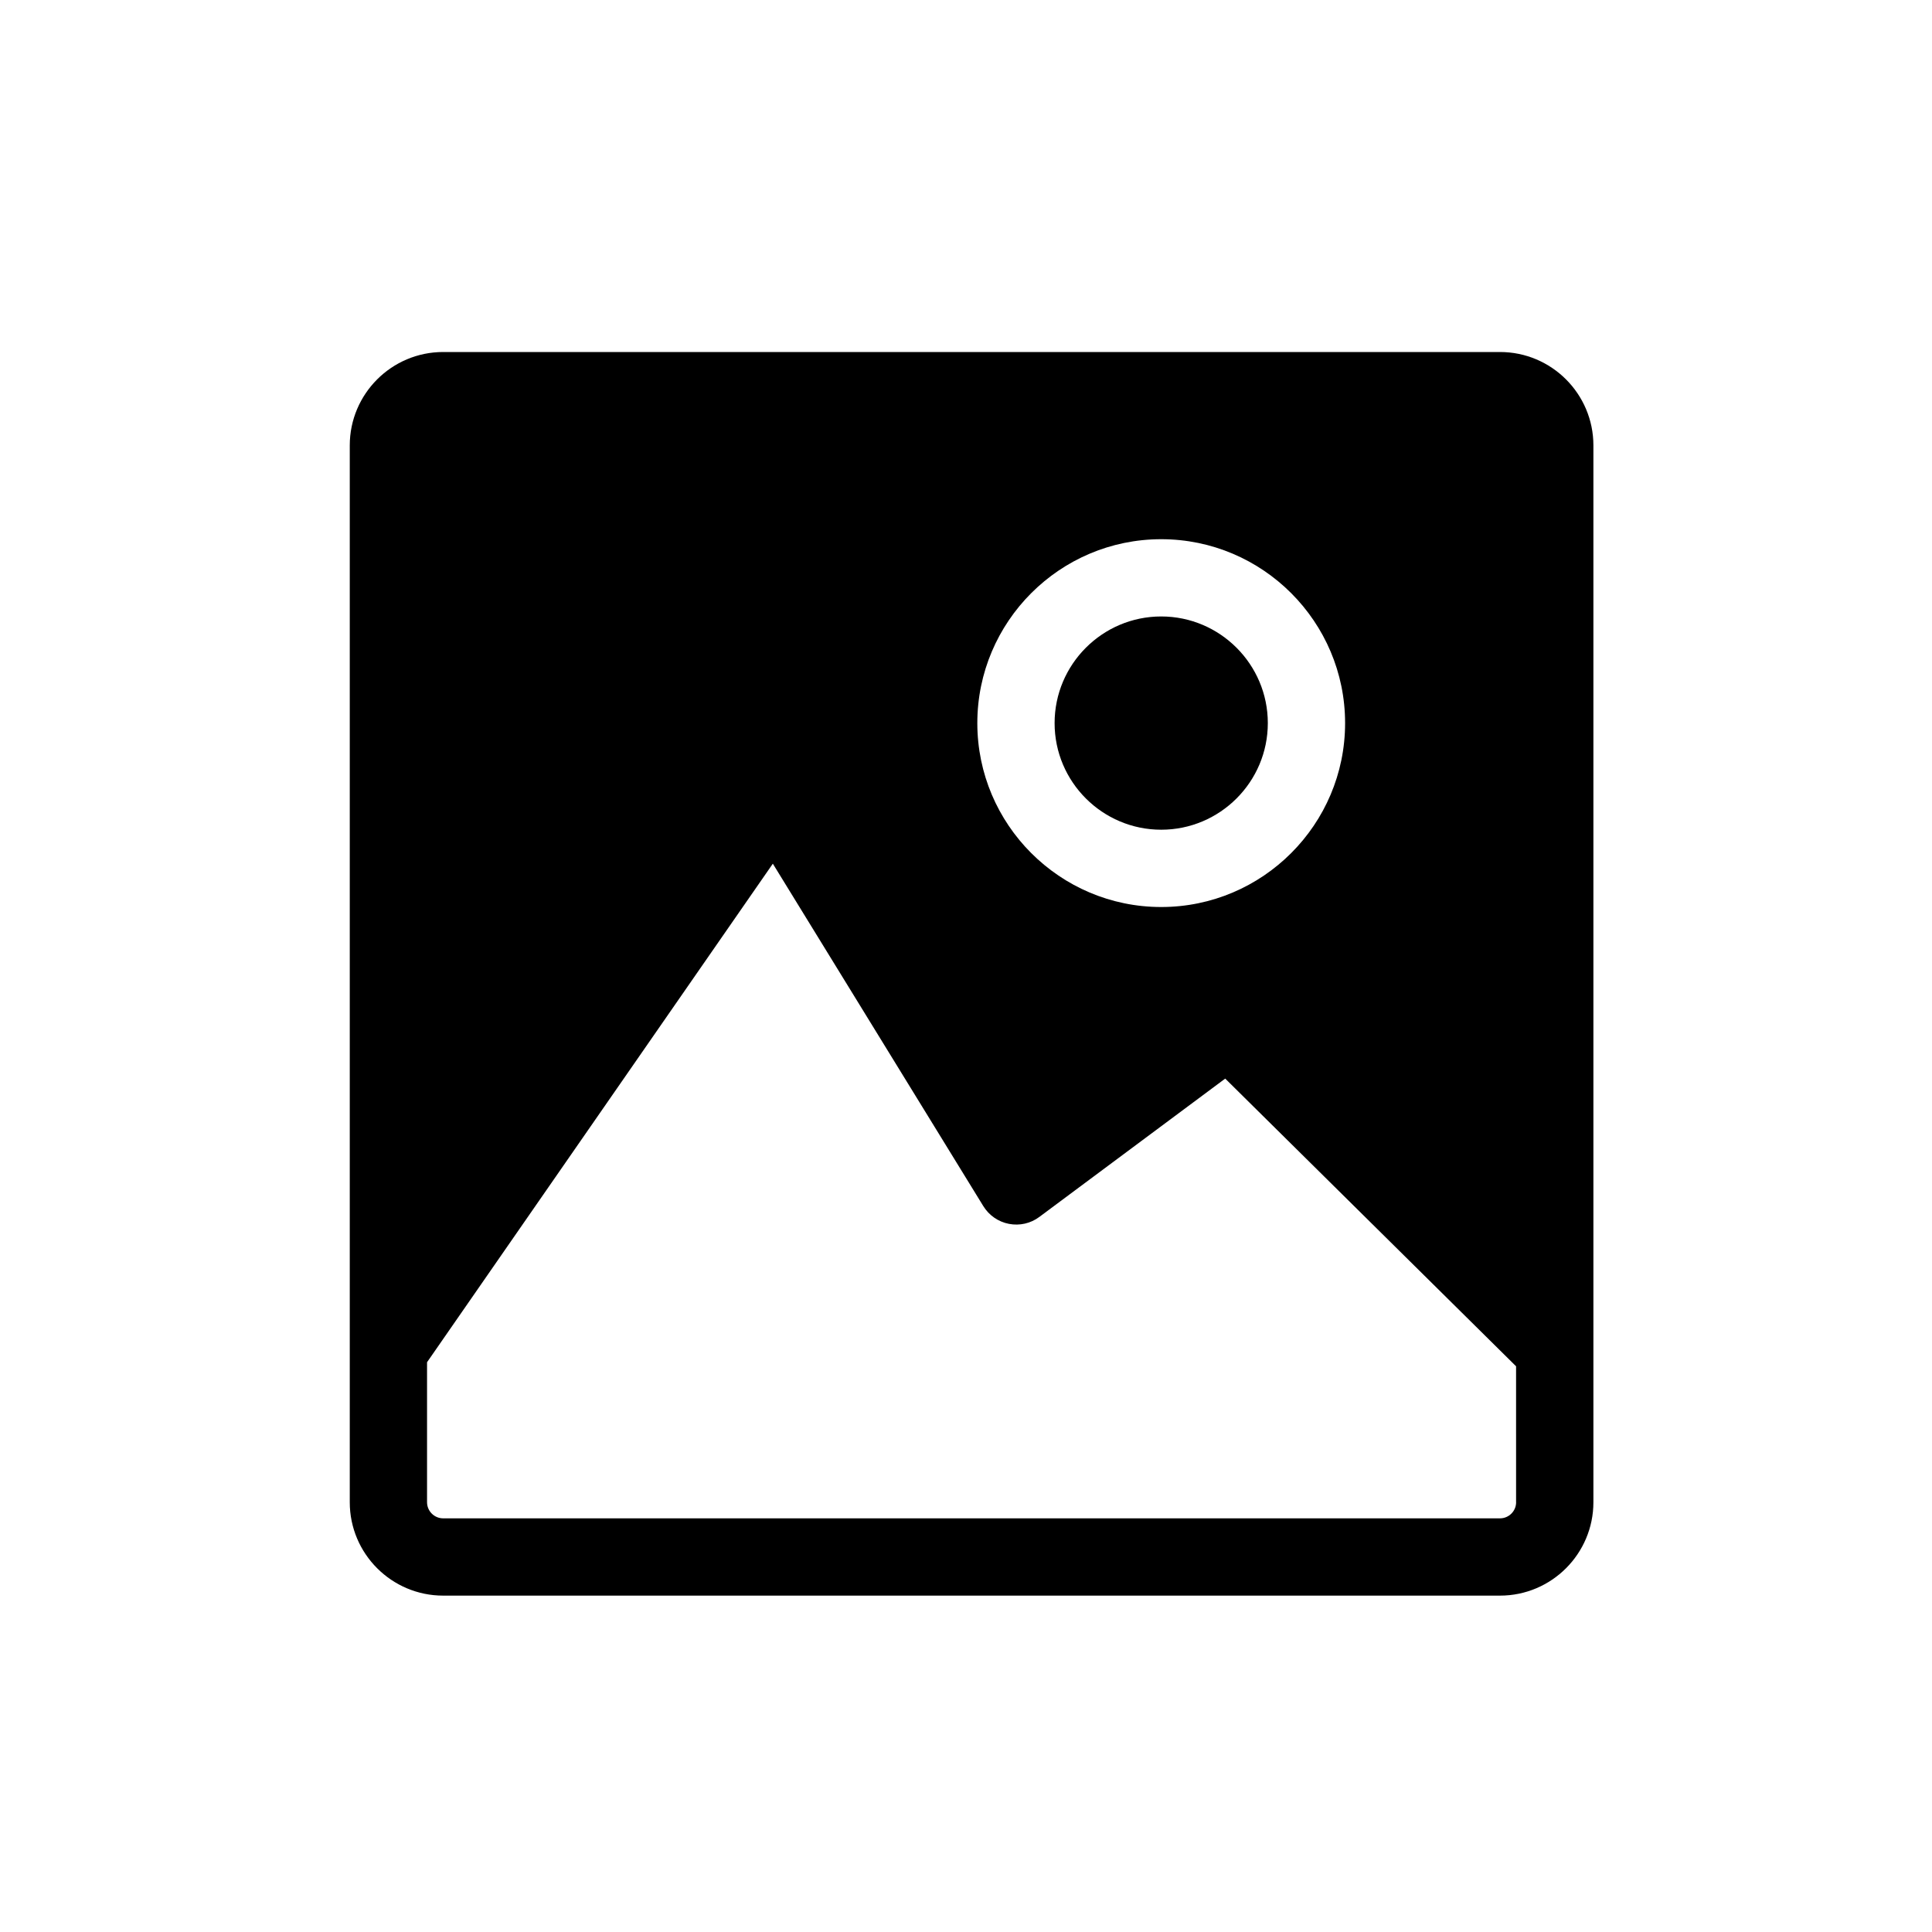 <?xml version="1.0" encoding="utf-8"?>
<!-- Generator: Adobe Illustrator 16.0.0, SVG Export Plug-In . SVG Version: 6.00 Build 0)  -->
<!DOCTYPE svg PUBLIC "-//W3C//DTD SVG 1.1//EN" "http://www.w3.org/Graphics/SVG/1.1/DTD/svg11.dtd">
<svg version="1.1" id="Layer_1" xmlns="http://www.w3.org/2000/svg" xmlns:xlink="http://www.w3.org/1999/xlink" x="0px" y="0px"
	 width="100px" height="100px" viewBox="0 0 100 100" enable-background="new 0 0 100 100" xml:space="preserve">
<g>
	<path d="M77.64,18.22H22.938c-2.666,0-4.834,2.168-4.834,4.834v54.701c0,2.666,2.168,4.834,4.834,4.834H77.64
		c2.666,0,4.834-2.168,4.834-4.834V23.054C82.474,20.388,80.306,18.22,77.64,18.22z M60.104,27.909c5.248,0,9.518,4.27,9.518,9.52
		c0,5.248-4.27,9.518-9.518,9.518s-9.518-4.27-9.518-9.518C50.587,32.179,54.856,27.909,60.104,27.909z M78.474,77.755
		c0,0.459-0.375,0.834-0.834,0.834H22.938c-0.459,0-0.834-0.375-0.834-0.834v-7.246l17.898-25.805l10.896,17.727
		c0.295,0.477,0.775,0.811,1.326,0.916c0.555,0.107,1.123-0.023,1.572-0.359l9.621-7.16l15.055,14.891V77.755z"/>
	<path d="M60.104,42.946c3.041,0,5.518-2.475,5.518-5.518s-2.477-5.52-5.518-5.52c-3.043,0-5.518,2.477-5.518,5.52
		S57.062,42.946,60.104,42.946z"/>
</g>
</svg>
